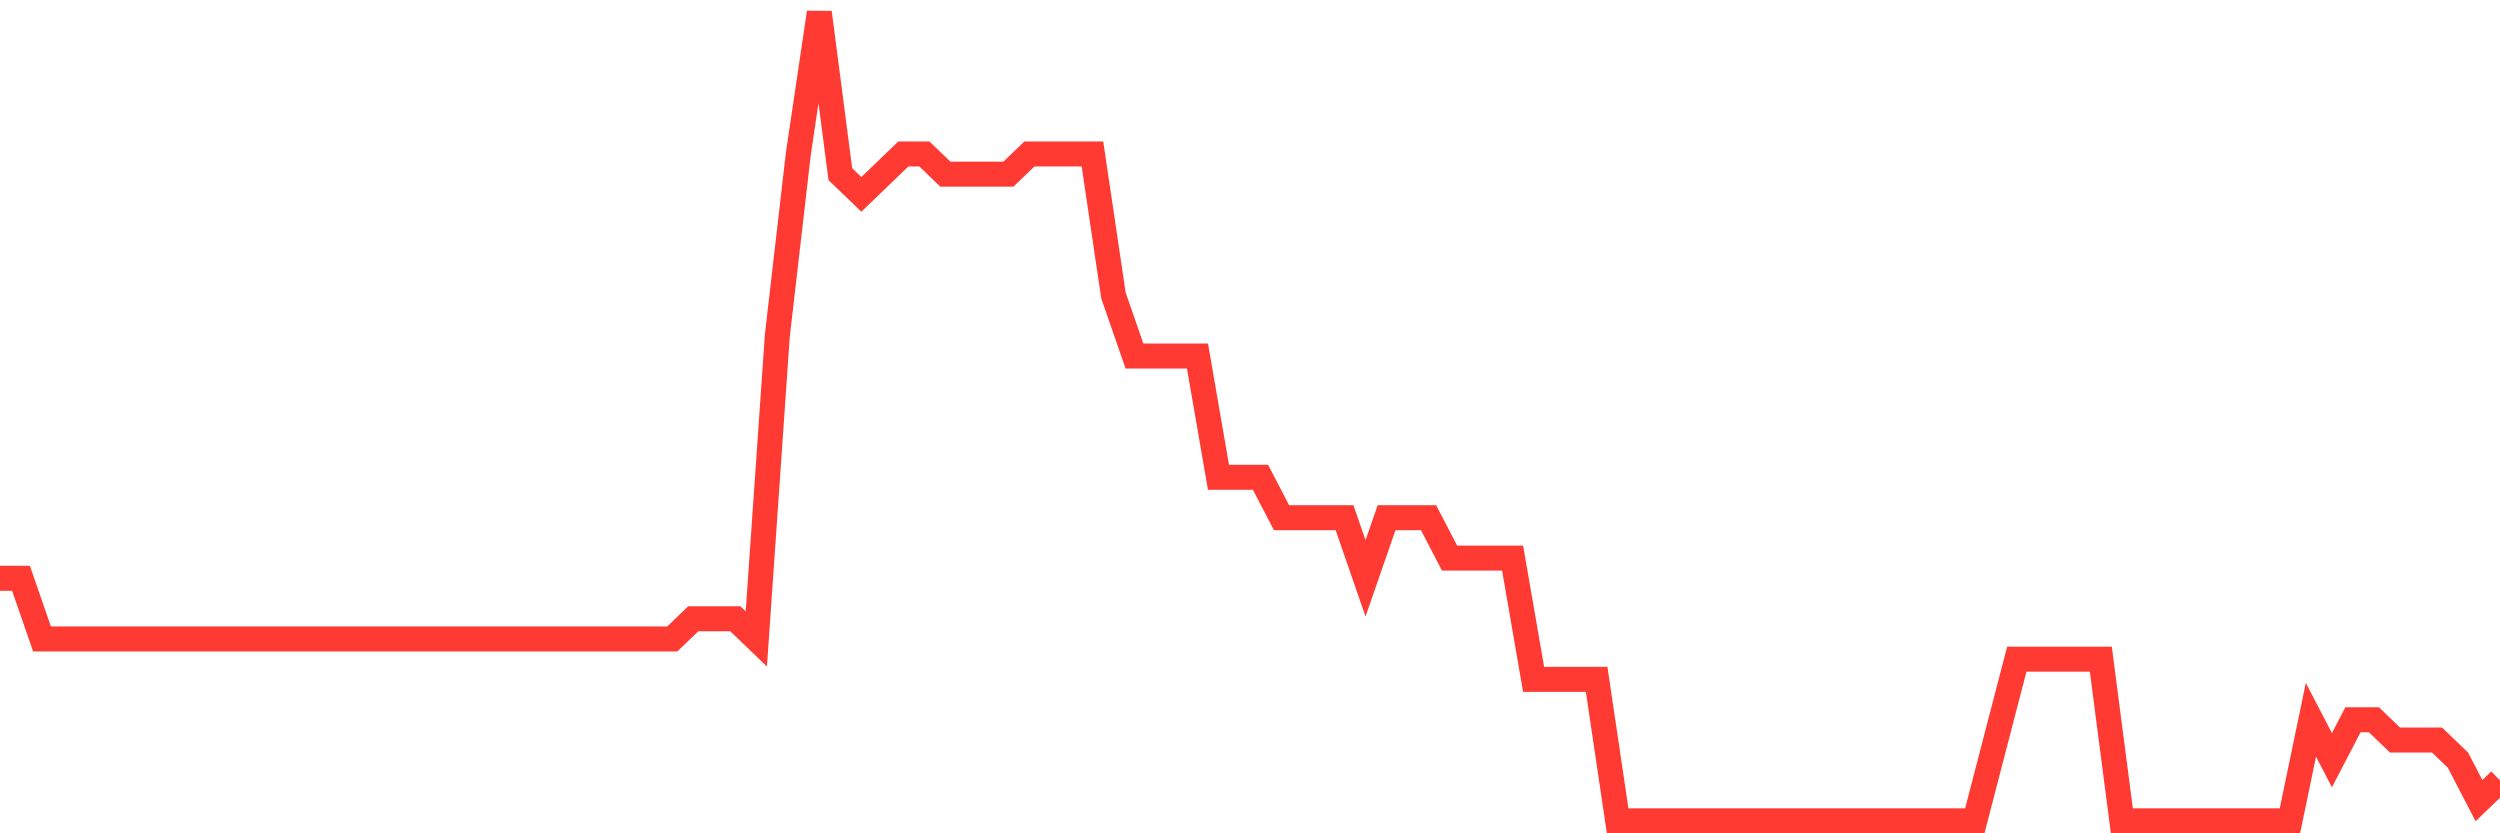 <svg
  xmlns="http://www.w3.org/2000/svg"
  xmlns:xlink="http://www.w3.org/1999/xlink"
  width="120"
  height="40"
  viewBox="0 0 120 40"
  preserveAspectRatio="none"
>
  <polyline
    points="0,27.76 1.008,27.76 2.017,30.67 3.025,30.67 4.034,30.67 5.042,30.67 6.05,30.67 7.059,30.67 8.067,30.67 9.076,30.67 10.084,30.67 11.092,30.67 12.101,30.67 13.109,30.67 14.118,30.67 15.126,30.67 16.134,30.67 17.143,30.67 18.151,30.67 19.16,30.67 20.168,30.67 21.176,30.67 22.185,30.67 23.193,30.67 24.202,30.67 25.21,30.67 26.218,30.67 27.227,30.67 28.235,30.67 29.244,30.67 30.252,30.67 31.261,30.67 32.269,30.67 33.277,29.7 34.286,29.7 35.294,29.7 36.303,30.67 37.311,16.12 38.319,7.39 39.328,0.6 40.336,8.36 41.345,9.33 42.353,8.36 43.361,7.39 44.37,7.39 45.378,8.36 46.387,8.36 47.395,8.36 48.403,8.36 49.412,7.39 50.42,7.39 51.429,7.39 52.437,7.39 53.445,14.18 54.454,17.09 55.462,17.09 56.471,17.09 57.479,17.09 58.487,22.91 59.496,22.91 60.504,22.91 61.513,24.85 62.521,24.85 63.529,24.85 64.538,24.85 65.546,27.76 66.555,24.85 67.563,24.85 68.571,24.85 69.58,26.79 70.588,26.79 71.597,26.79 72.605,26.79 73.613,32.61 74.622,32.61 75.63,32.61 76.639,32.61 77.647,39.4 78.655,39.4 79.664,39.4 80.672,39.4 81.681,39.4 82.689,39.4 83.697,39.4 84.706,39.4 85.714,39.4 86.723,39.4 87.731,39.4 88.739,39.4 89.748,39.4 90.756,39.4 91.765,39.4 92.773,39.4 93.782,39.4 94.79,39.4 95.798,35.52 96.807,31.64 97.815,31.64 98.824,31.64 99.832,31.64 100.84,31.64 101.849,39.4 102.857,39.4 103.866,39.4 104.874,39.4 105.882,39.4 106.891,39.4 107.899,39.4 108.908,39.4 109.916,39.4 110.924,34.55 111.933,36.49 112.941,34.55 113.95,34.55 114.958,35.52 115.966,35.52 116.975,35.52 117.983,36.49 118.992,38.43 120,37.46"
    fill="none"
    stroke="#ff3a33"
    stroke-width="1.2"
  >
  </polyline>
</svg>
